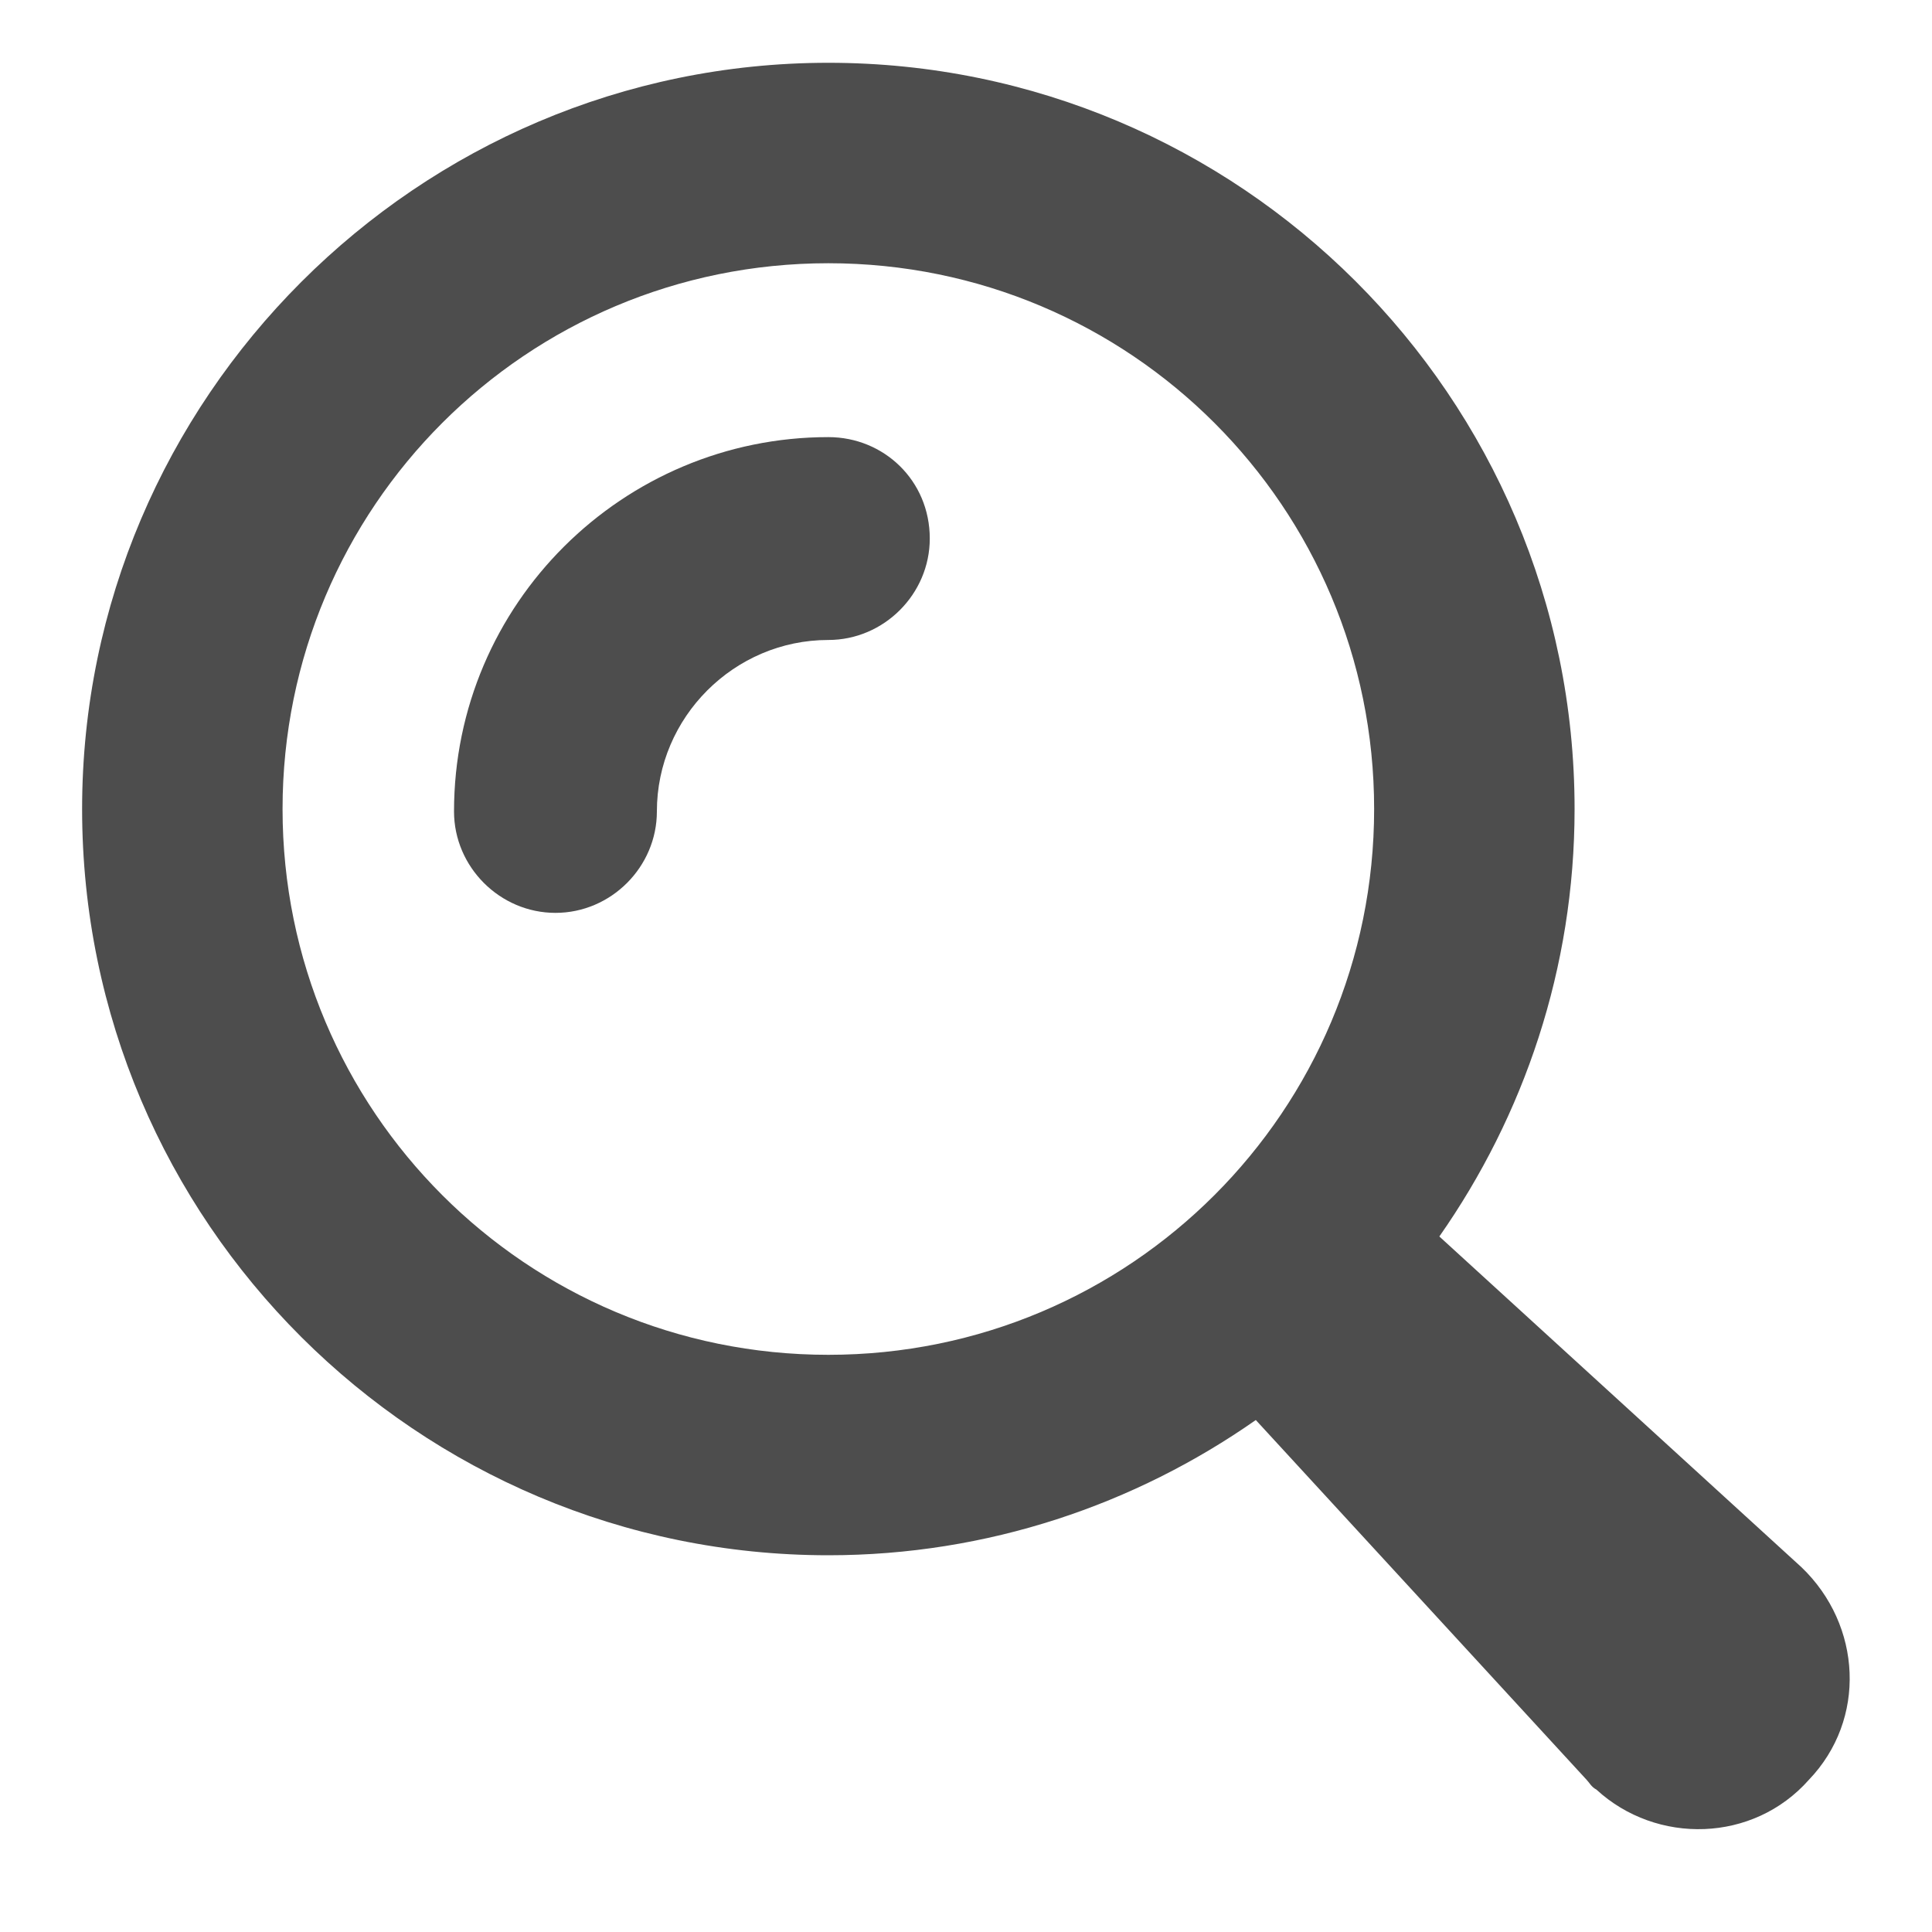 <?xml version="1.0" encoding="utf-8"?>
<!-- Generator: Adobe Illustrator 25.4.8, SVG Export Plug-In . SVG Version: 6.00 Build 0)  -->
<svg version="1.1" id="Layer_1" xmlns="http://www.w3.org/2000/svg" xmlns:xlink="http://www.w3.org/1999/xlink" x="0px" y="0px"
	 viewBox="0 0 80 80" enable-background="new 0 0 80 80" xml:space="preserve">
<g>
	<defs>
		<rect id="SVGID_1_" x="3.4" y="2.6" width="73.2" height="73.2"/>
	</defs>
	<clipPath id="SVGID_00000155857667582079558150000013974232787649879728_">
		<use xlink:href="#SVGID_1_"  overflow="visible"/>
	</clipPath>
	<path clip-path="url(#SVGID_00000155857667582079558150000013974232787649879728_)" fill="#4D4D4D" d="M11.7,33.5
		c0-12.5,10.1-22.6,22.6-22.6S56.9,21,56.9,33.5c0,12.5-10.1,22.6-22.6,22.6S11.7,46,11.7,33.5 M74.6,64.9L59.6,51.2
		c3.5-5,5.6-11.1,5.6-17.7c0-17.1-13.9-30.9-30.9-30.9S3.4,16.5,3.4,33.5c0,17.1,13.9,30.9,30.9,30.9c6.6,0,12.7-2.1,17.7-5.6
		l13.7,14.9c0.1,0.1,0.2,0.3,0.4,0.4c2.5,2.3,6.5,2.2,8.8-0.4C77.3,71.2,77.1,67.3,74.6,64.9"/>
	<path clip-path="url(#SVGID_00000155857667582079558150000013974232787649879728_)" fill="#4D4D4D" d="M34.3,18.1
		c-8.5,0-15.5,6.9-15.5,15.5c0,2.3,1.9,4.2,4.2,4.2c2.3,0,4.2-1.9,4.2-4.2c0-3.9,3.2-7.1,7.1-7.1c2.3,0,4.2-1.9,4.2-4.2
		C38.5,19.9,36.6,18.1,34.3,18.1"/>
</g>
</svg>
